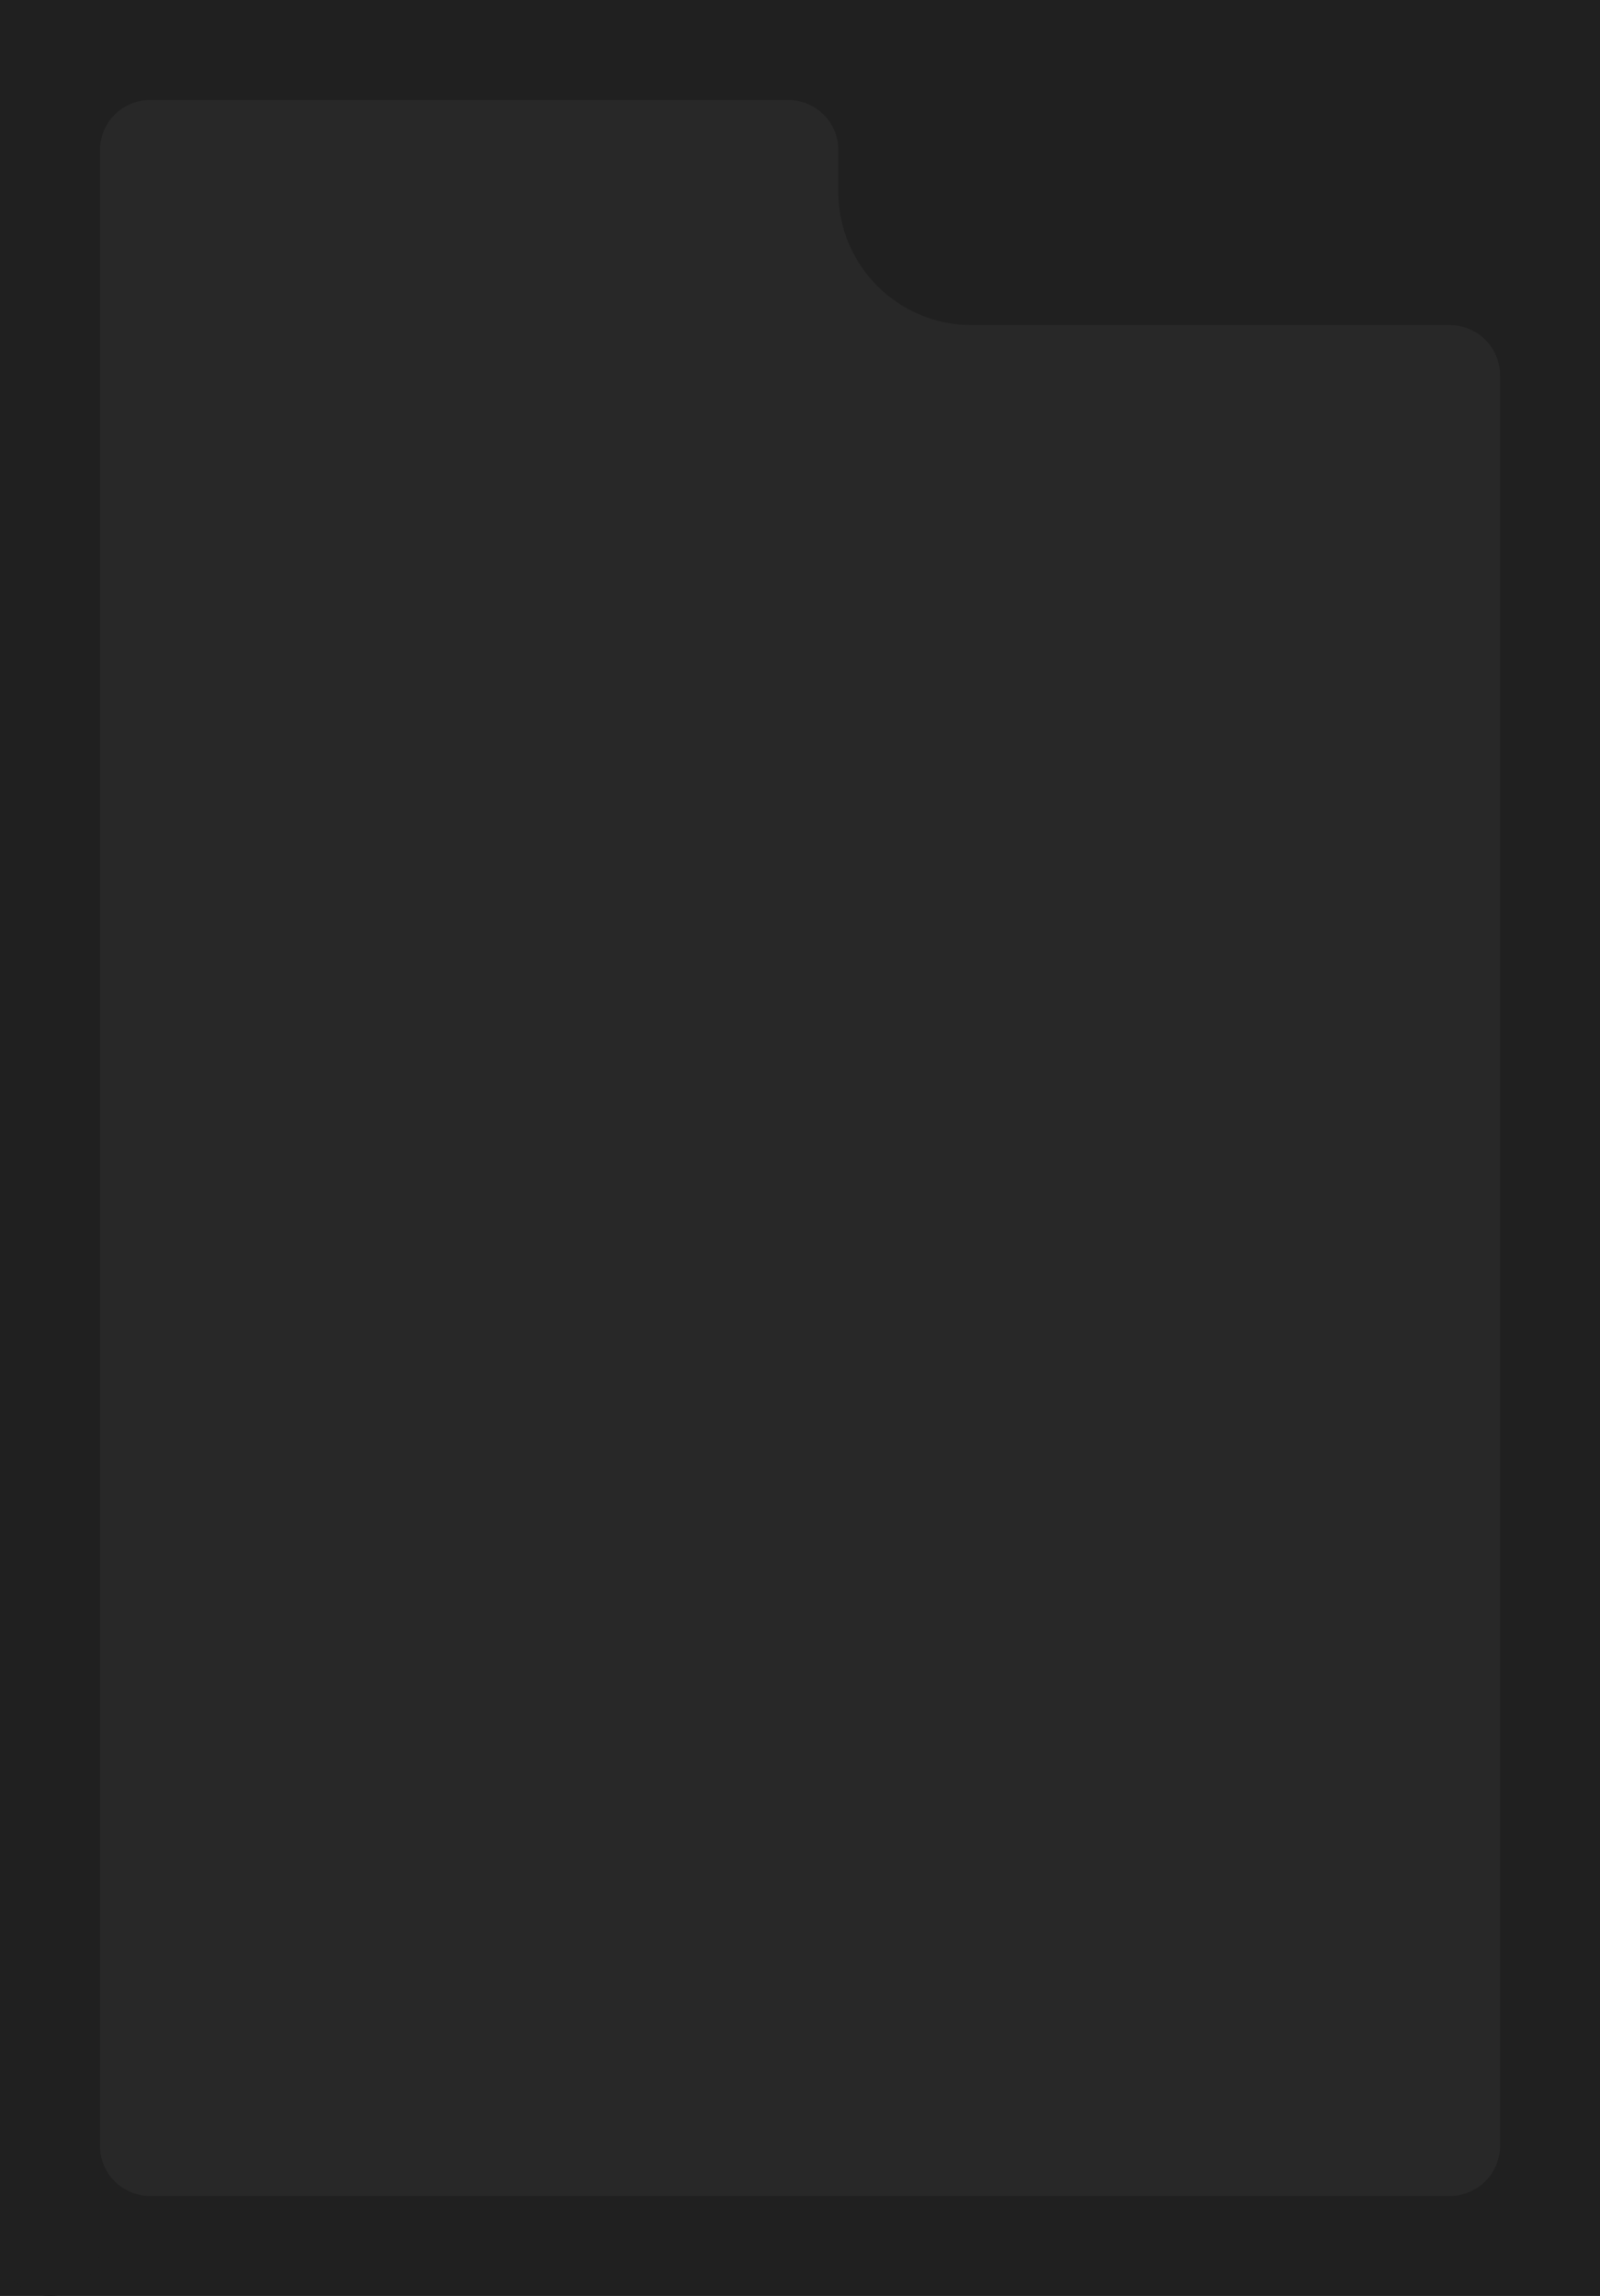 <?xml version="1.0" encoding="UTF-8"?> <svg xmlns="http://www.w3.org/2000/svg" width="960" height="1377" viewBox="0 0 960 1377" fill="none"><g clip-path="url(#clip0_179_254)"><rect x="960" y="-223" width="700" height="960" transform="rotate(90 960 -223)" fill="#202020"></rect><circle cx="513.5" cy="827.5" r="47.5" transform="rotate(90 513.5 827.5)" fill="#202020"></circle><rect x="21" y="23" width="918" height="1333" fill="#282828"></rect><path d="M930 1450C913.432 1450 900 1436.57 900 1420L900 1407C900 1390.43 886.569 1377 870 1377L-35.714 1377C-54.649 1377 -70 1361.65 -70 1342.71C-70 1328.51 -58.487 1317 -44.285 1317L-30 1317C-13.431 1317 1.28014e-05 1303.57 1.42499e-05 1287L0 90C0 73.431 -13.431 60 -30 60L-38.714 60C-57.649 60 -73 44.65 -73 25.715C-73 11.513 -61.487 8.36699e-05 -47.286 -0L-30 -0C-13.431 -9.9962e-05 0 -13.432 0 -30L0 -133C0 -149.569 -13.431 -163 -30 -163L-205.714 -163C-224.649 -163 -240 -178.351 -240 -197.286C-240 -211.488 -228.486 -223 -214.285 -223L871.286 -223C887.145 -223 900 -235.856 900 -251.714V-251.714C900 -270.649 915.351 -286 934.286 -286C948.488 -286 960.001 -274.487 960.001 -260.285L960.001 -30C960.001 -13.431 973.433 -1.36876e-05 990.001 -1.22391e-05L1015 -1.00536e-05C1031.57 6.99444e-05 1045 13.432 1045 30C1045 46.569 1031.57 60 1015 60L990.001 60C973.433 60 960.001 73.431 960.001 90L960 1287C960 1303.57 973.431 1317 990 1317L1100 1317C1116.57 1317 1130 1330.43 1130 1347C1130 1363.57 1116.57 1377 1100 1377L990 1377C973.431 1377 960 1390.43 960 1407L960 1420C960 1436.57 946.569 1450 930 1450ZM900 -133C900 -149.569 886.569 -163 870 -163L90 -163C73.432 -163 60 -149.569 60 -133L60 -30C60 -13.431 73.432 -9.23682e-05 90 -9.09197e-05L870 -2.27299e-05C886.569 -2.12815e-05 900 -13.431 900 -30L900 -133ZM900 225C900 208.431 886.569 195 870 195L583 195C538.817 195 503 159.183 503 115L503 90C503 73.431 489.569 60 473 60L90 60C73.432 60 60 73.431 60 90L60 1287C60 1303.57 73.431 1317 90 1317L870 1317C886.569 1317 900 1303.57 900 1287L900 225Z" fill="#202020"></path><path d="M-5.99471e-06 -188.714C-2.68392e-06 -207.65 15.35 -223 34.286 -223V-223C48.487 -223 60 -211.487 60 -197.286L60 1347C60 1363.57 46.568 1377 30 1377V1377C13.431 1377 -0 1363.57 -0 1347L-5.99471e-06 -188.714Z" fill="#202020"></path></g><defs><clipPath id="clip0_179_254"><rect width="960" height="1377" fill="white" transform="translate(960 1377) rotate(-180)"></rect></clipPath></defs></svg> 